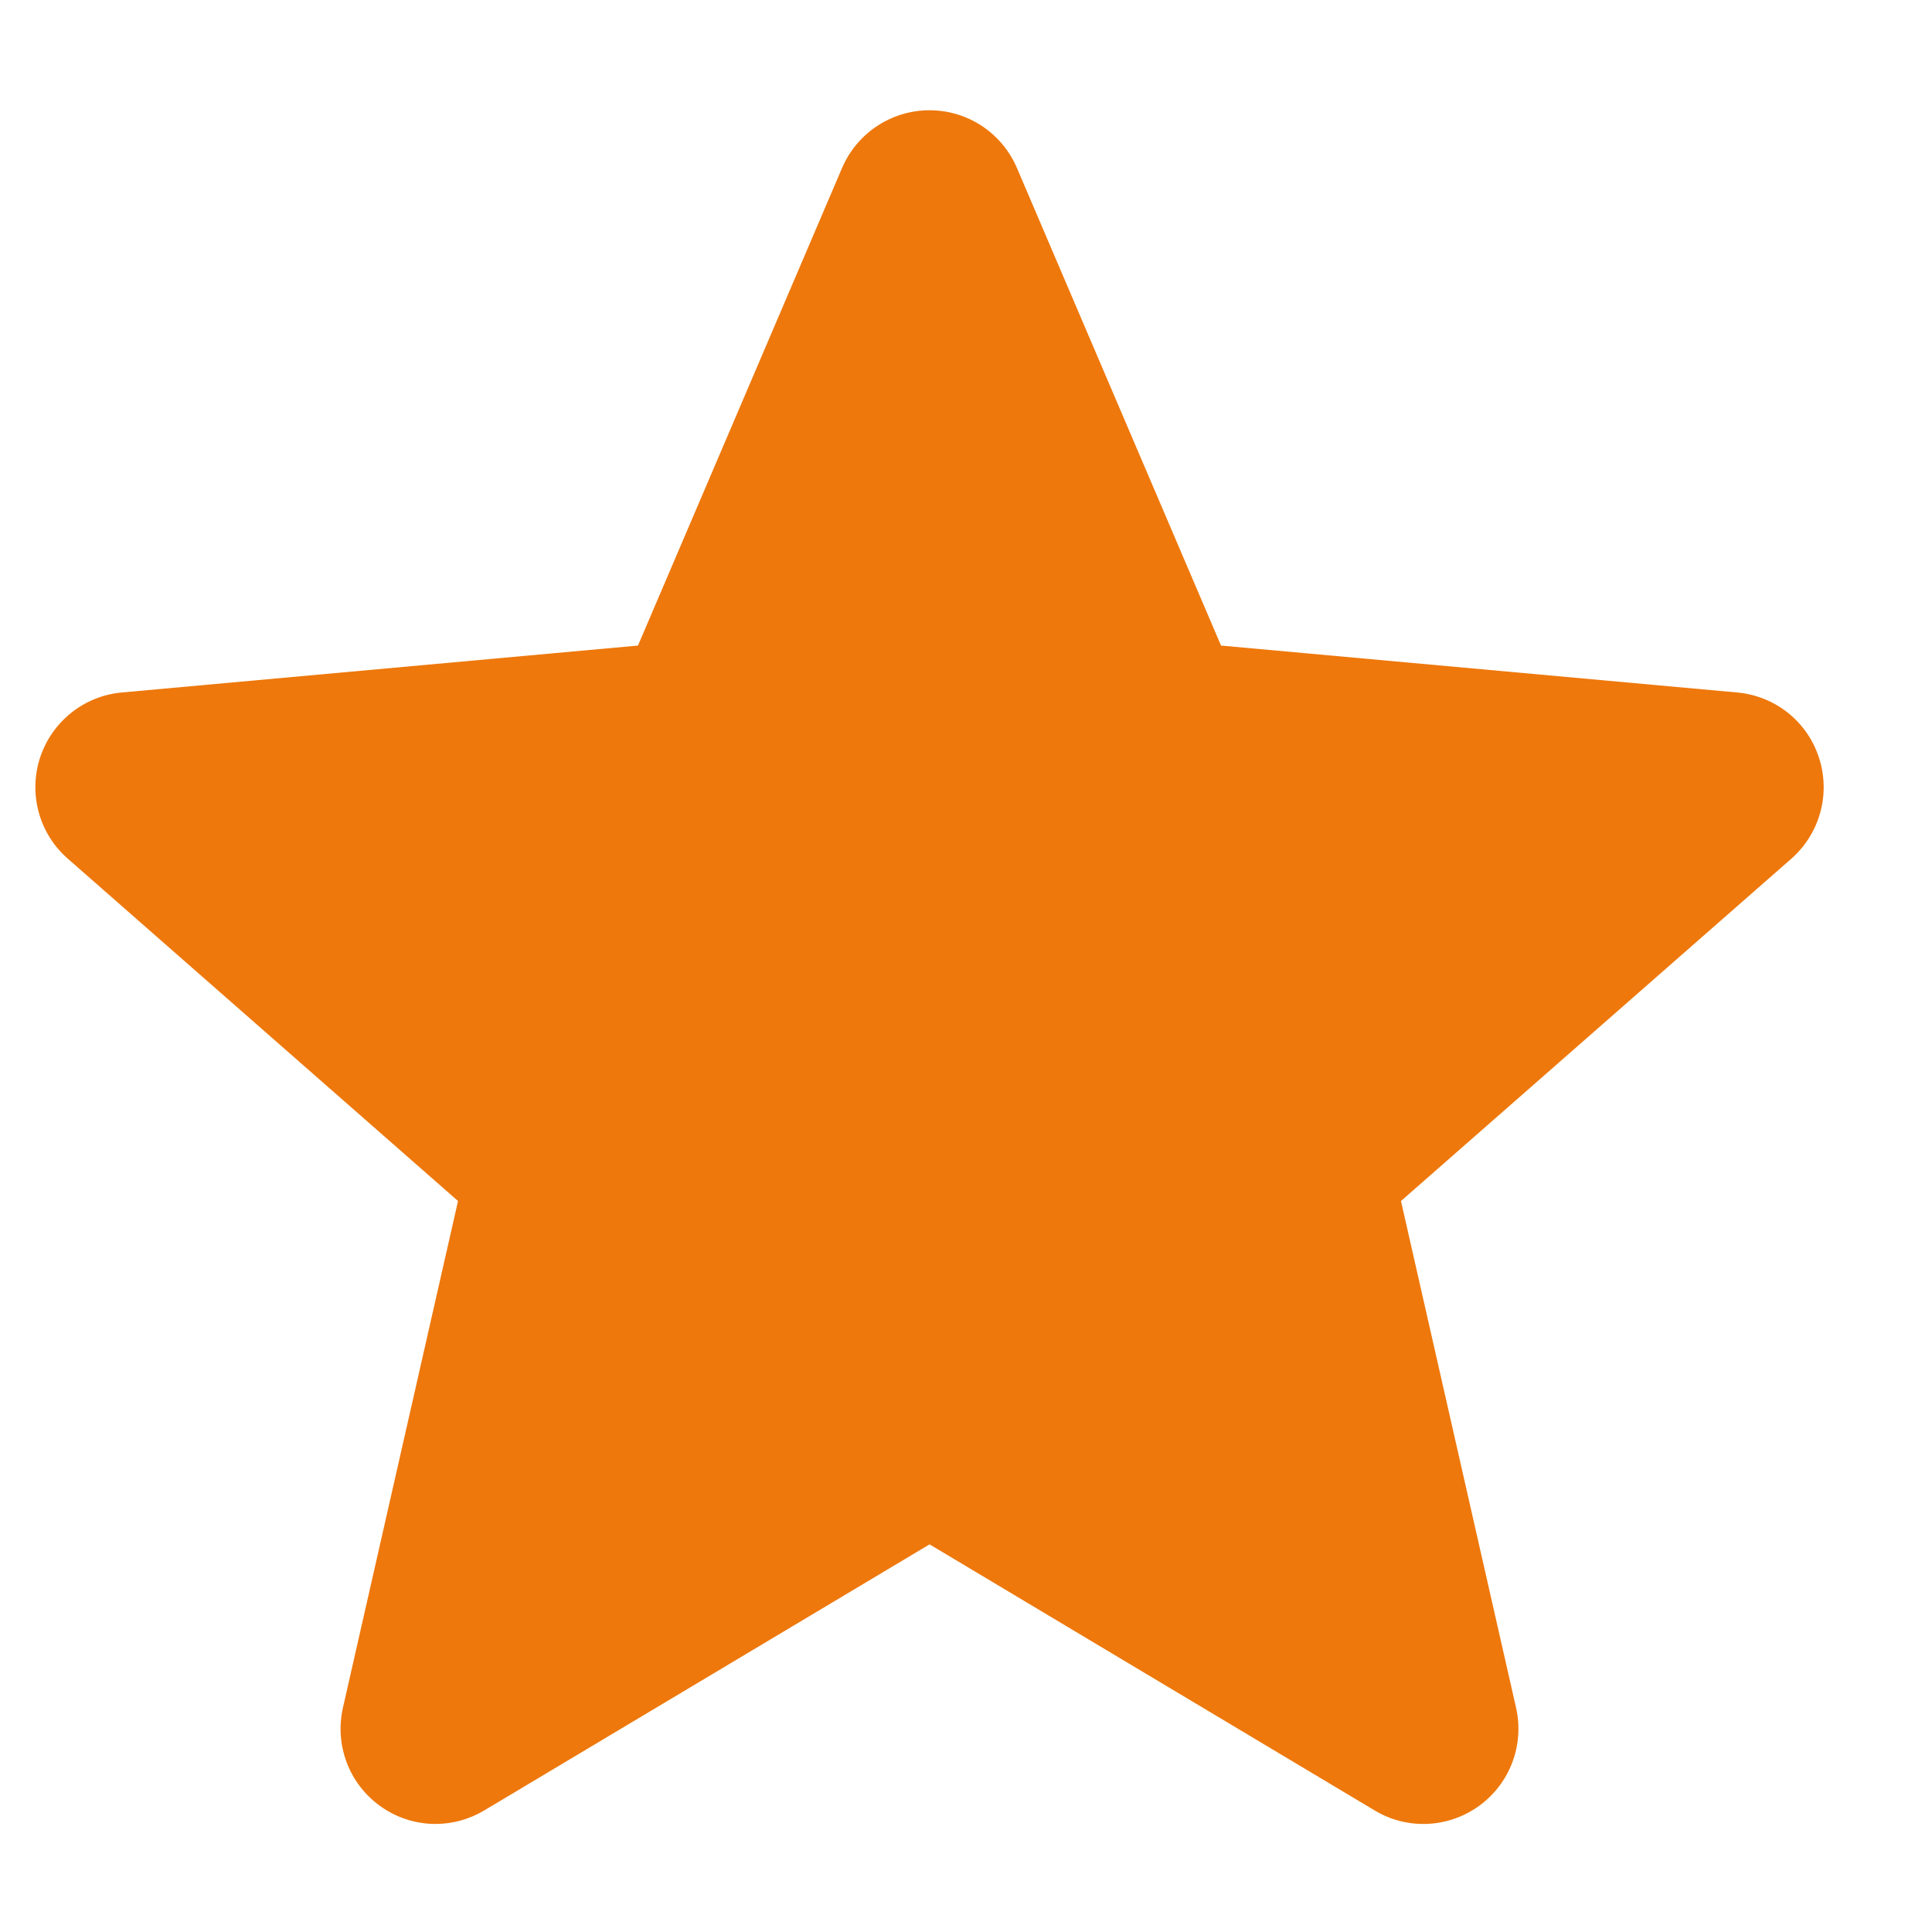 <svg width="14" height="14" viewBox="0 0 14 14" fill="none" xmlns="http://www.w3.org/2000/svg">
<g id="star 1" clip-path="url(#clip0_76_1551)">
<path id="Vector" d="M13.181 5.491C13.097 5.229 12.864 5.043 12.588 5.018L8.848 4.678L7.369 1.217C7.26 0.963 7.012 0.799 6.736 0.799C6.46 0.799 6.211 0.963 6.102 1.217L4.623 4.678L0.883 5.018C0.608 5.043 0.376 5.229 0.29 5.491C0.205 5.754 0.284 6.042 0.492 6.223L3.319 8.703L2.485 12.375C2.424 12.645 2.529 12.924 2.753 13.086C2.873 13.173 3.014 13.217 3.156 13.217C3.279 13.217 3.4 13.184 3.509 13.119L6.736 11.191L9.961 13.119C10.197 13.261 10.494 13.248 10.718 13.086C10.942 12.924 11.047 12.644 10.986 12.375L10.152 8.703L12.979 6.224C13.187 6.042 13.267 5.754 13.181 5.491Z" fill="#EE780C"/>
</g>
<defs>
<clipPath id="clip0_76_1551">
<rect width="12.959" height="12.959" fill="white" transform="translate(0.256 0.521)"/>
</clipPath>
</defs>
</svg>
